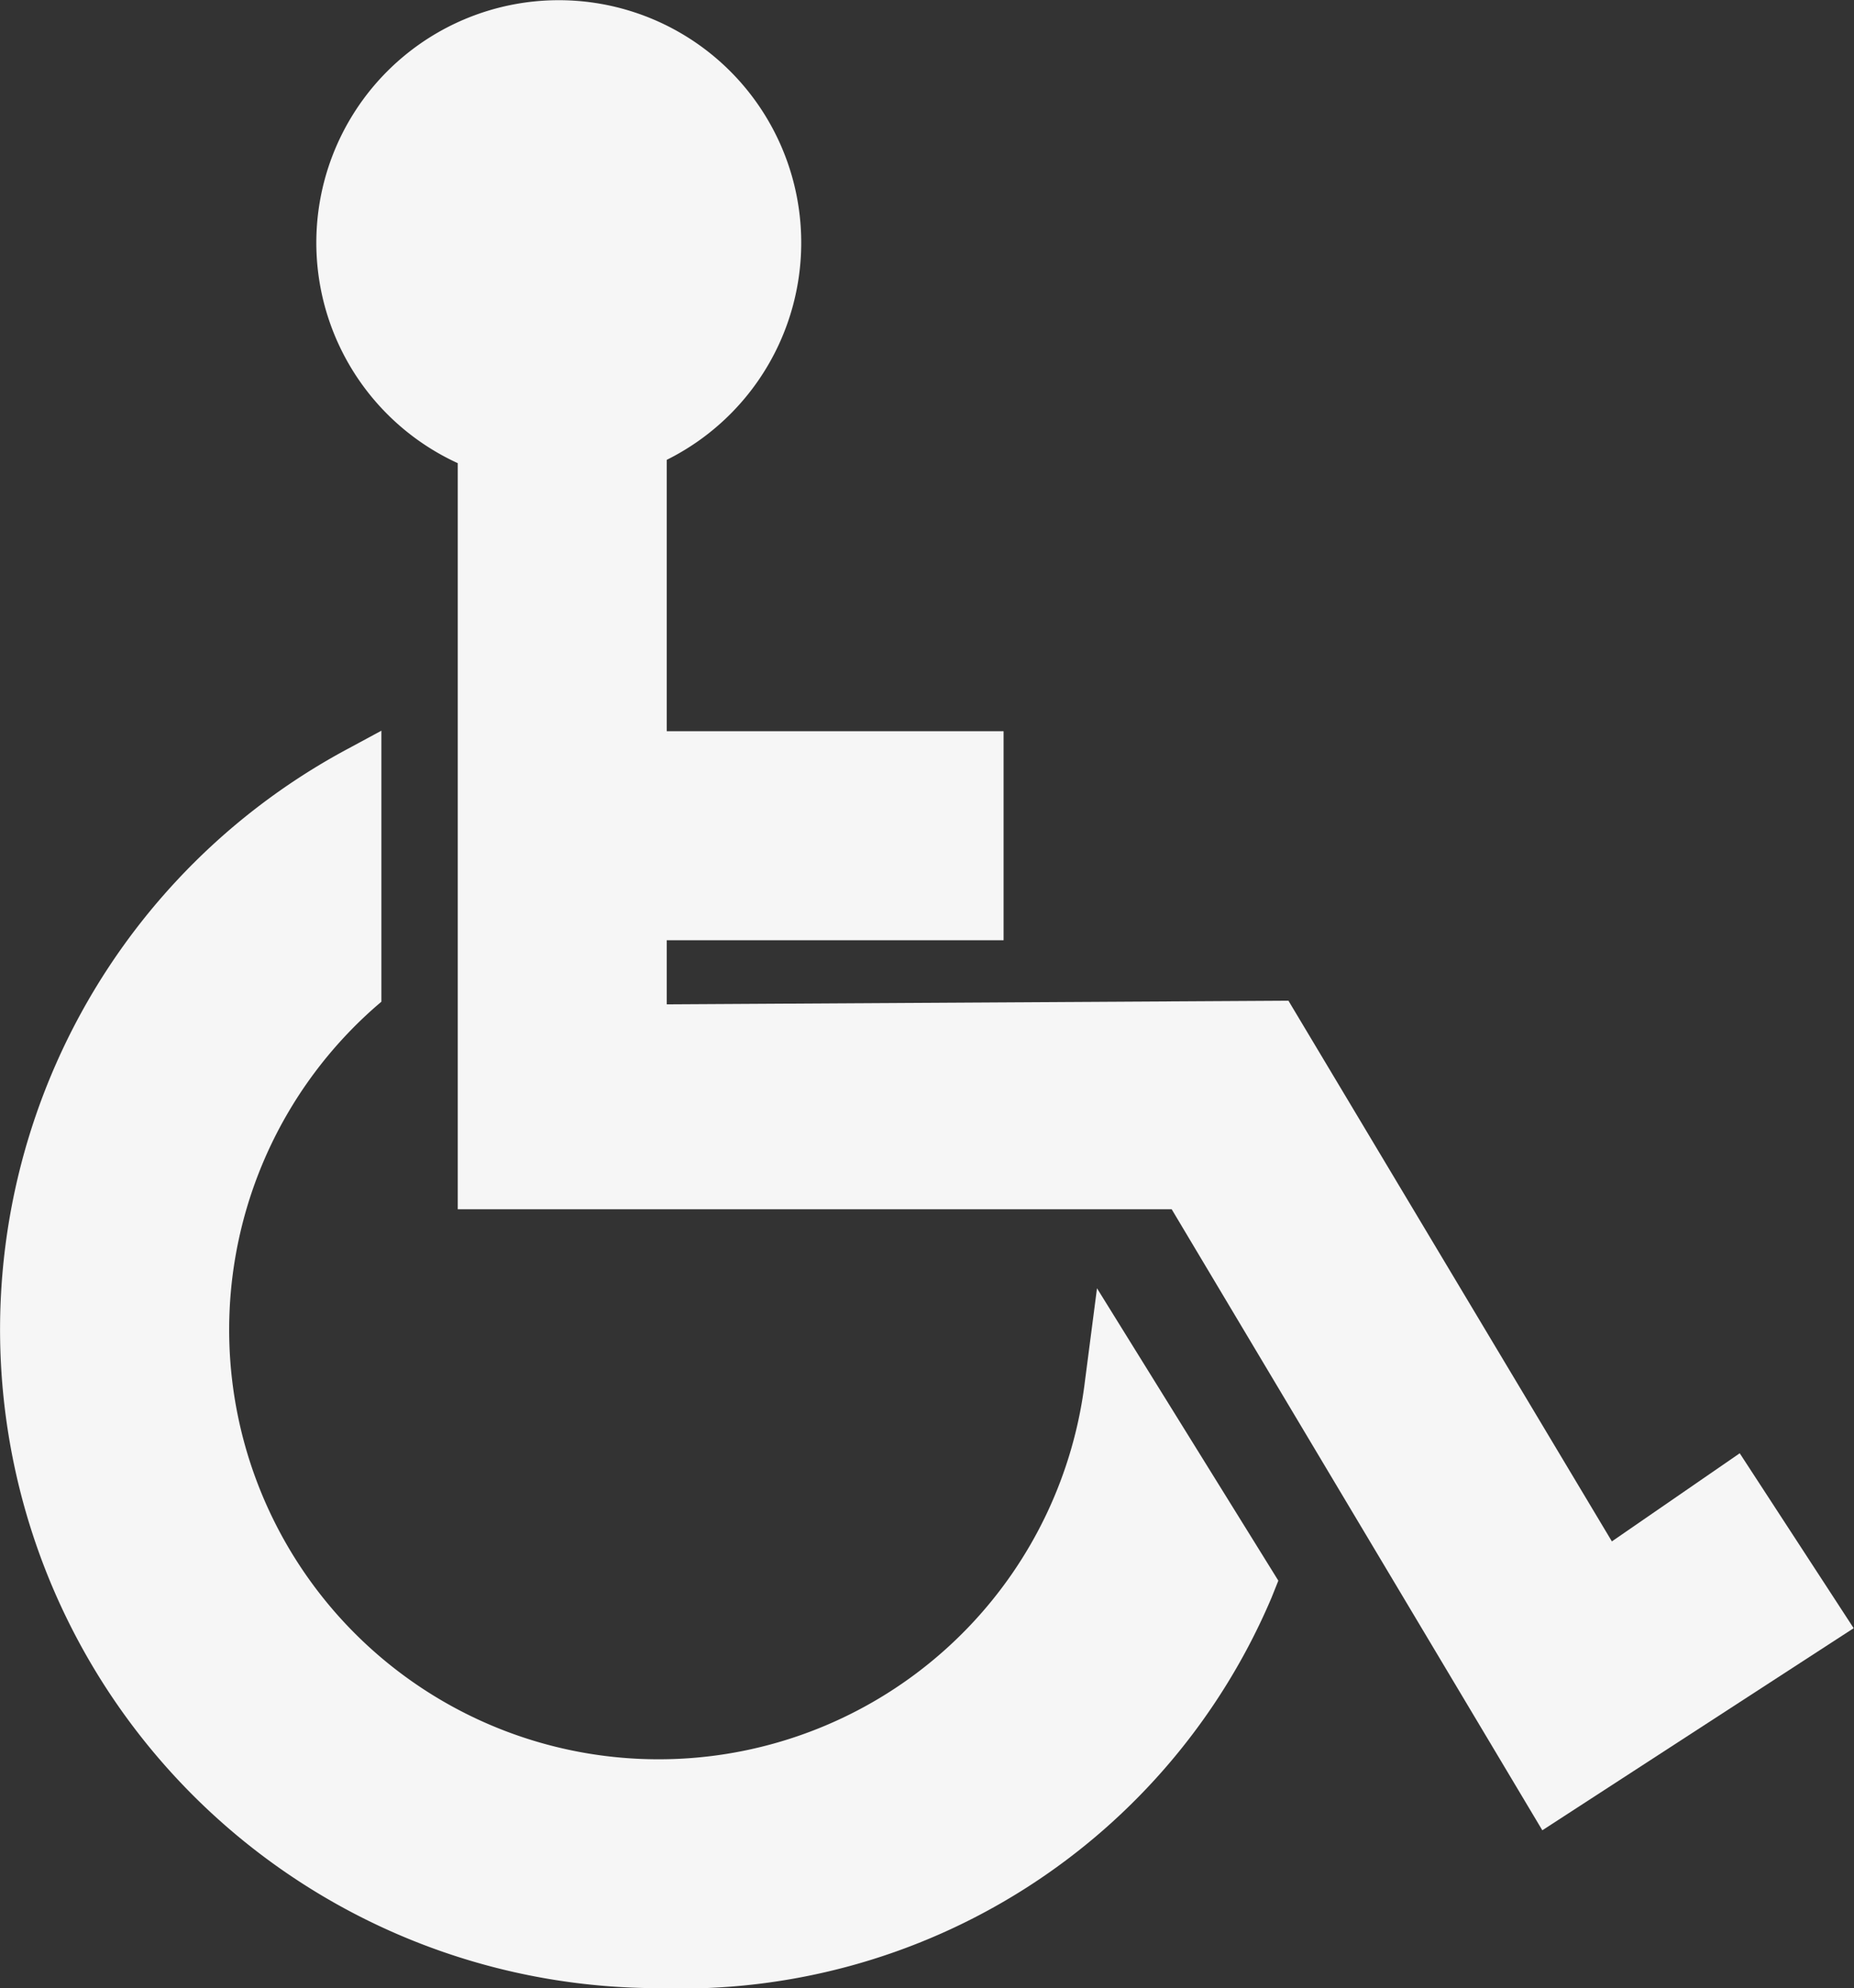 <svg id="Group_12597" data-name="Group 12597" xmlns="http://www.w3.org/2000/svg" width="11.195" height="12.002" viewBox="0 0 11.195 12.002">
  <rect x="0" y="0" width="11.195" height="12.002" fill="#333333" stroke="none"/>
  <defs>
    <style>
      .cls-1 {
        fill: #f6f6f6;
      }
    </style>
  </defs>
  <path id="Path_3017" data-name="Path 3017" class="cls-1" d="M112.795,32.268A2.593,2.593,0,1,1,108.519,30l.028-.024V28.34l-.2.108a3.976,3.976,0,0,0,1.876,7.483,3.871,3.871,0,0,0,3.7-2.36l.04-.1-1.095-1.765Z" transform="translate(-106.244 -23.929)"/>
  <path id="Path_3018" data-name="Path 3018" class="cls-1" d="M127.125,8.773l-.772.532L124.4,6.041l-3.754.022V5.676h2.034V4.414h-2.034V2.776a1.464,1.464,0,1,0-1.262.02V7.3l4.311,0,2.238,3.749,1.88-1.22Z" transform="translate(-116.62)"/>
</svg>
